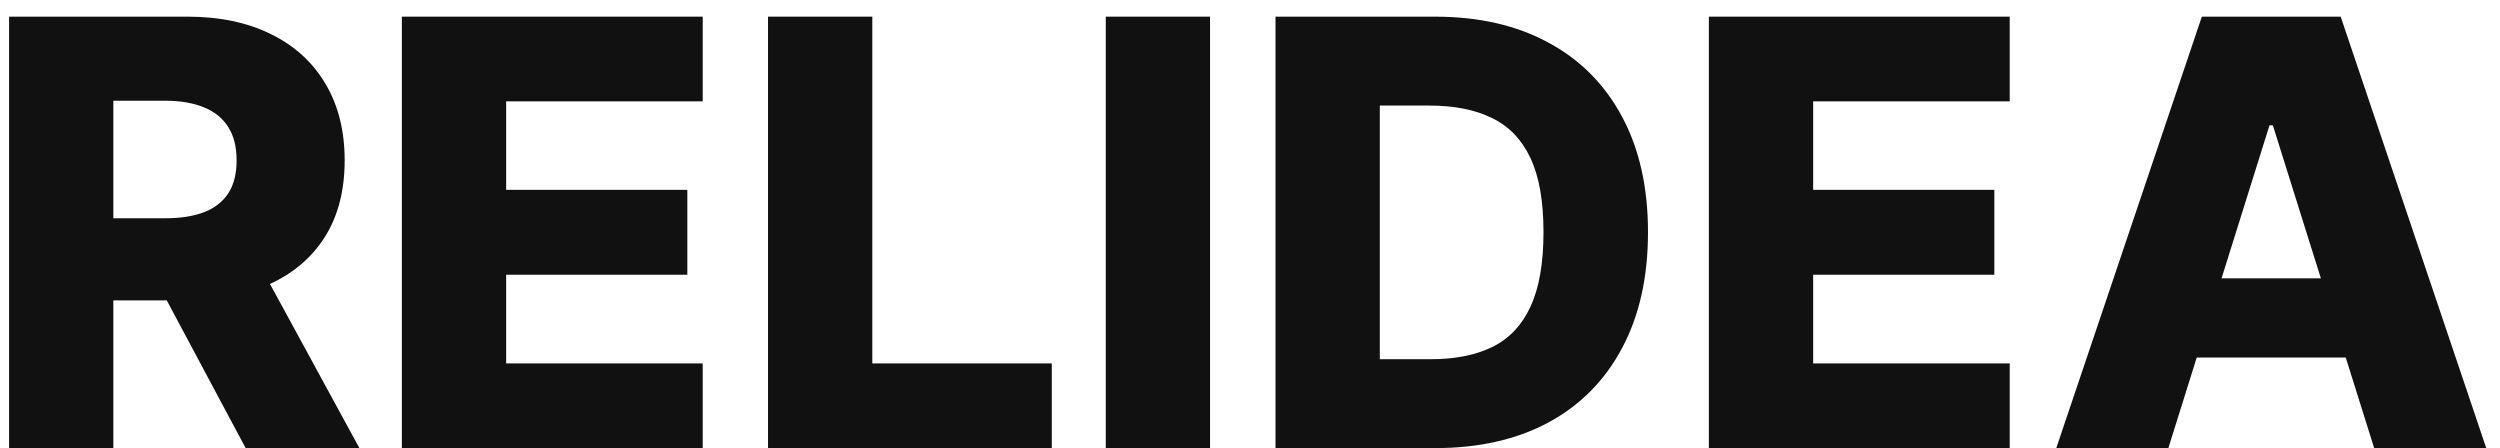 <svg width="106" height="19" viewBox="0 0 106 19" fill="none" xmlns="http://www.w3.org/2000/svg">
<path d="M91.938 19H87.186L93.358 0.706H99.245L105.417 19H100.665L96.369 5.315H96.226L91.938 19ZM91.304 11.8H101.237V15.159H91.304V11.8Z" fill="#111111"/>
<path d="M72.456 19V0.706H85.212V4.297H76.878V8.049H84.56V11.649H76.878V15.409H85.212V19H72.456Z" fill="#111111"/>
<path d="M60.844 19H54.082V0.706H60.835C62.699 0.706 64.304 1.073 65.65 1.805C67.001 2.531 68.043 3.58 68.776 4.949C69.508 6.313 69.875 7.945 69.875 9.844C69.875 11.75 69.508 13.387 68.776 14.757C68.049 16.127 67.01 17.178 65.659 17.91C64.307 18.637 62.702 19 60.844 19ZM58.504 15.23H60.674C61.699 15.23 62.565 15.058 63.273 14.712C63.988 14.361 64.527 13.792 64.89 13.006C65.26 12.214 65.444 11.16 65.444 9.844C65.444 8.528 65.26 7.48 64.89 6.7C64.521 5.914 63.976 5.348 63.256 5.003C62.541 4.651 61.66 4.476 60.612 4.476H58.504V15.23Z" fill="#111111"/>
<path d="M51.306 0.706V19H46.885V0.706H51.306Z" fill="#111111"/>
<path d="M32.564 19V0.706H36.986V15.409H44.596V19H32.564Z" fill="#111111"/>
<path d="M17.039 19V0.706H29.795V4.297H21.461V8.049H29.143V11.649H21.461V15.409H29.795V19H17.039Z" fill="#111111"/>
<path d="M0.385 19V0.706H7.942C9.311 0.706 10.493 0.953 11.488 1.448C12.488 1.936 13.259 2.639 13.801 3.556C14.343 4.467 14.614 5.548 14.614 6.798C14.614 8.067 14.337 9.145 13.784 10.032C13.23 10.913 12.444 11.586 11.425 12.05C10.407 12.509 9.201 12.738 7.808 12.738H3.029V9.255H6.986C7.653 9.255 8.21 9.168 8.656 8.996C9.109 8.817 9.451 8.549 9.683 8.192C9.916 7.828 10.032 7.364 10.032 6.798C10.032 6.233 9.916 5.765 9.683 5.396C9.451 5.021 9.109 4.741 8.656 4.556C8.204 4.366 7.647 4.27 6.986 4.27H4.806V19H0.385ZM10.684 10.639L15.239 19H10.416L5.95 10.639H10.684Z" fill="#111111"/>
</svg>